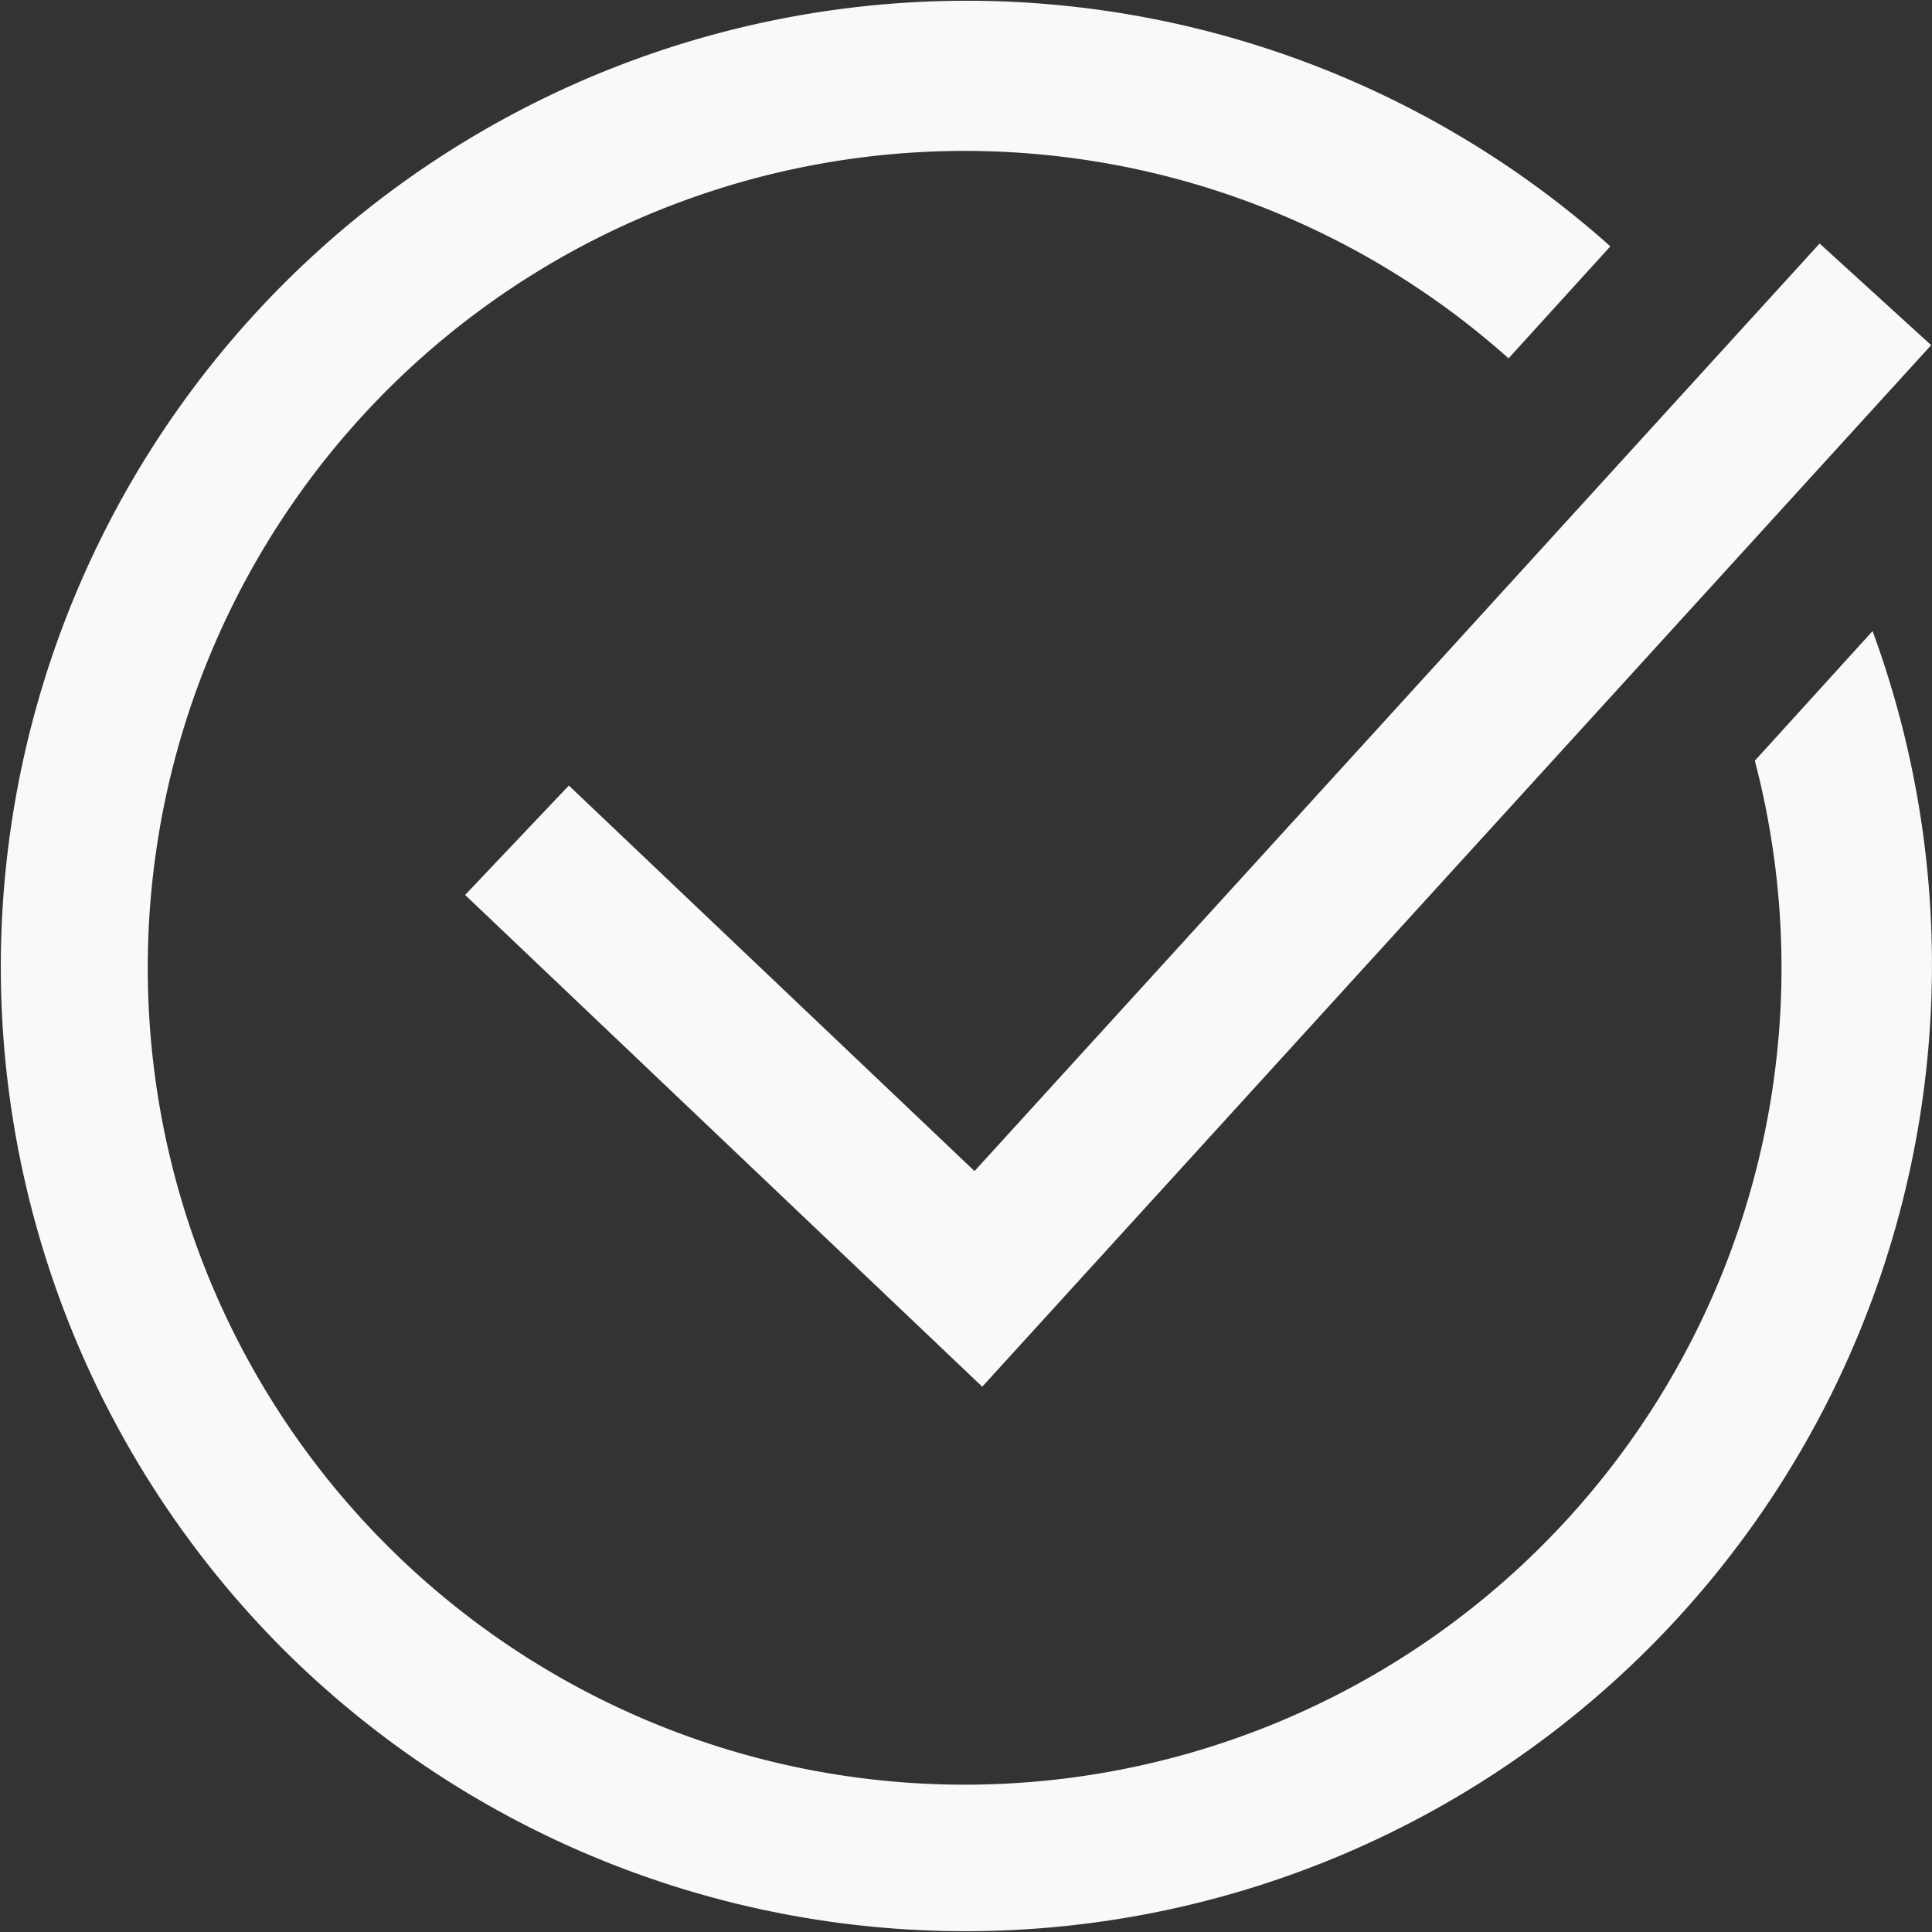 <svg xmlns="http://www.w3.org/2000/svg" width="54" height="54" viewBox="0 0 54 54">
  <rect x="0" y="0" width="54" height="54" fill="#333333" stroke="none"/>
  <path id="check" d="M27.238,32.732,50.859,6.806l3.118,2.841L27.454,38.759,13,25.014,15.9,21.956Zm25.1-15.092-3.29,3.622a22.832,22.832,0,1,1-6.883-11.246L45.01,6.885a27,27,0,0,0-37.1,39.207A27.014,27.014,0,0,0,52.339,17.64Zm0,0" transform="translate(0 0)" fill="#f7f9fb"/>
</svg>
